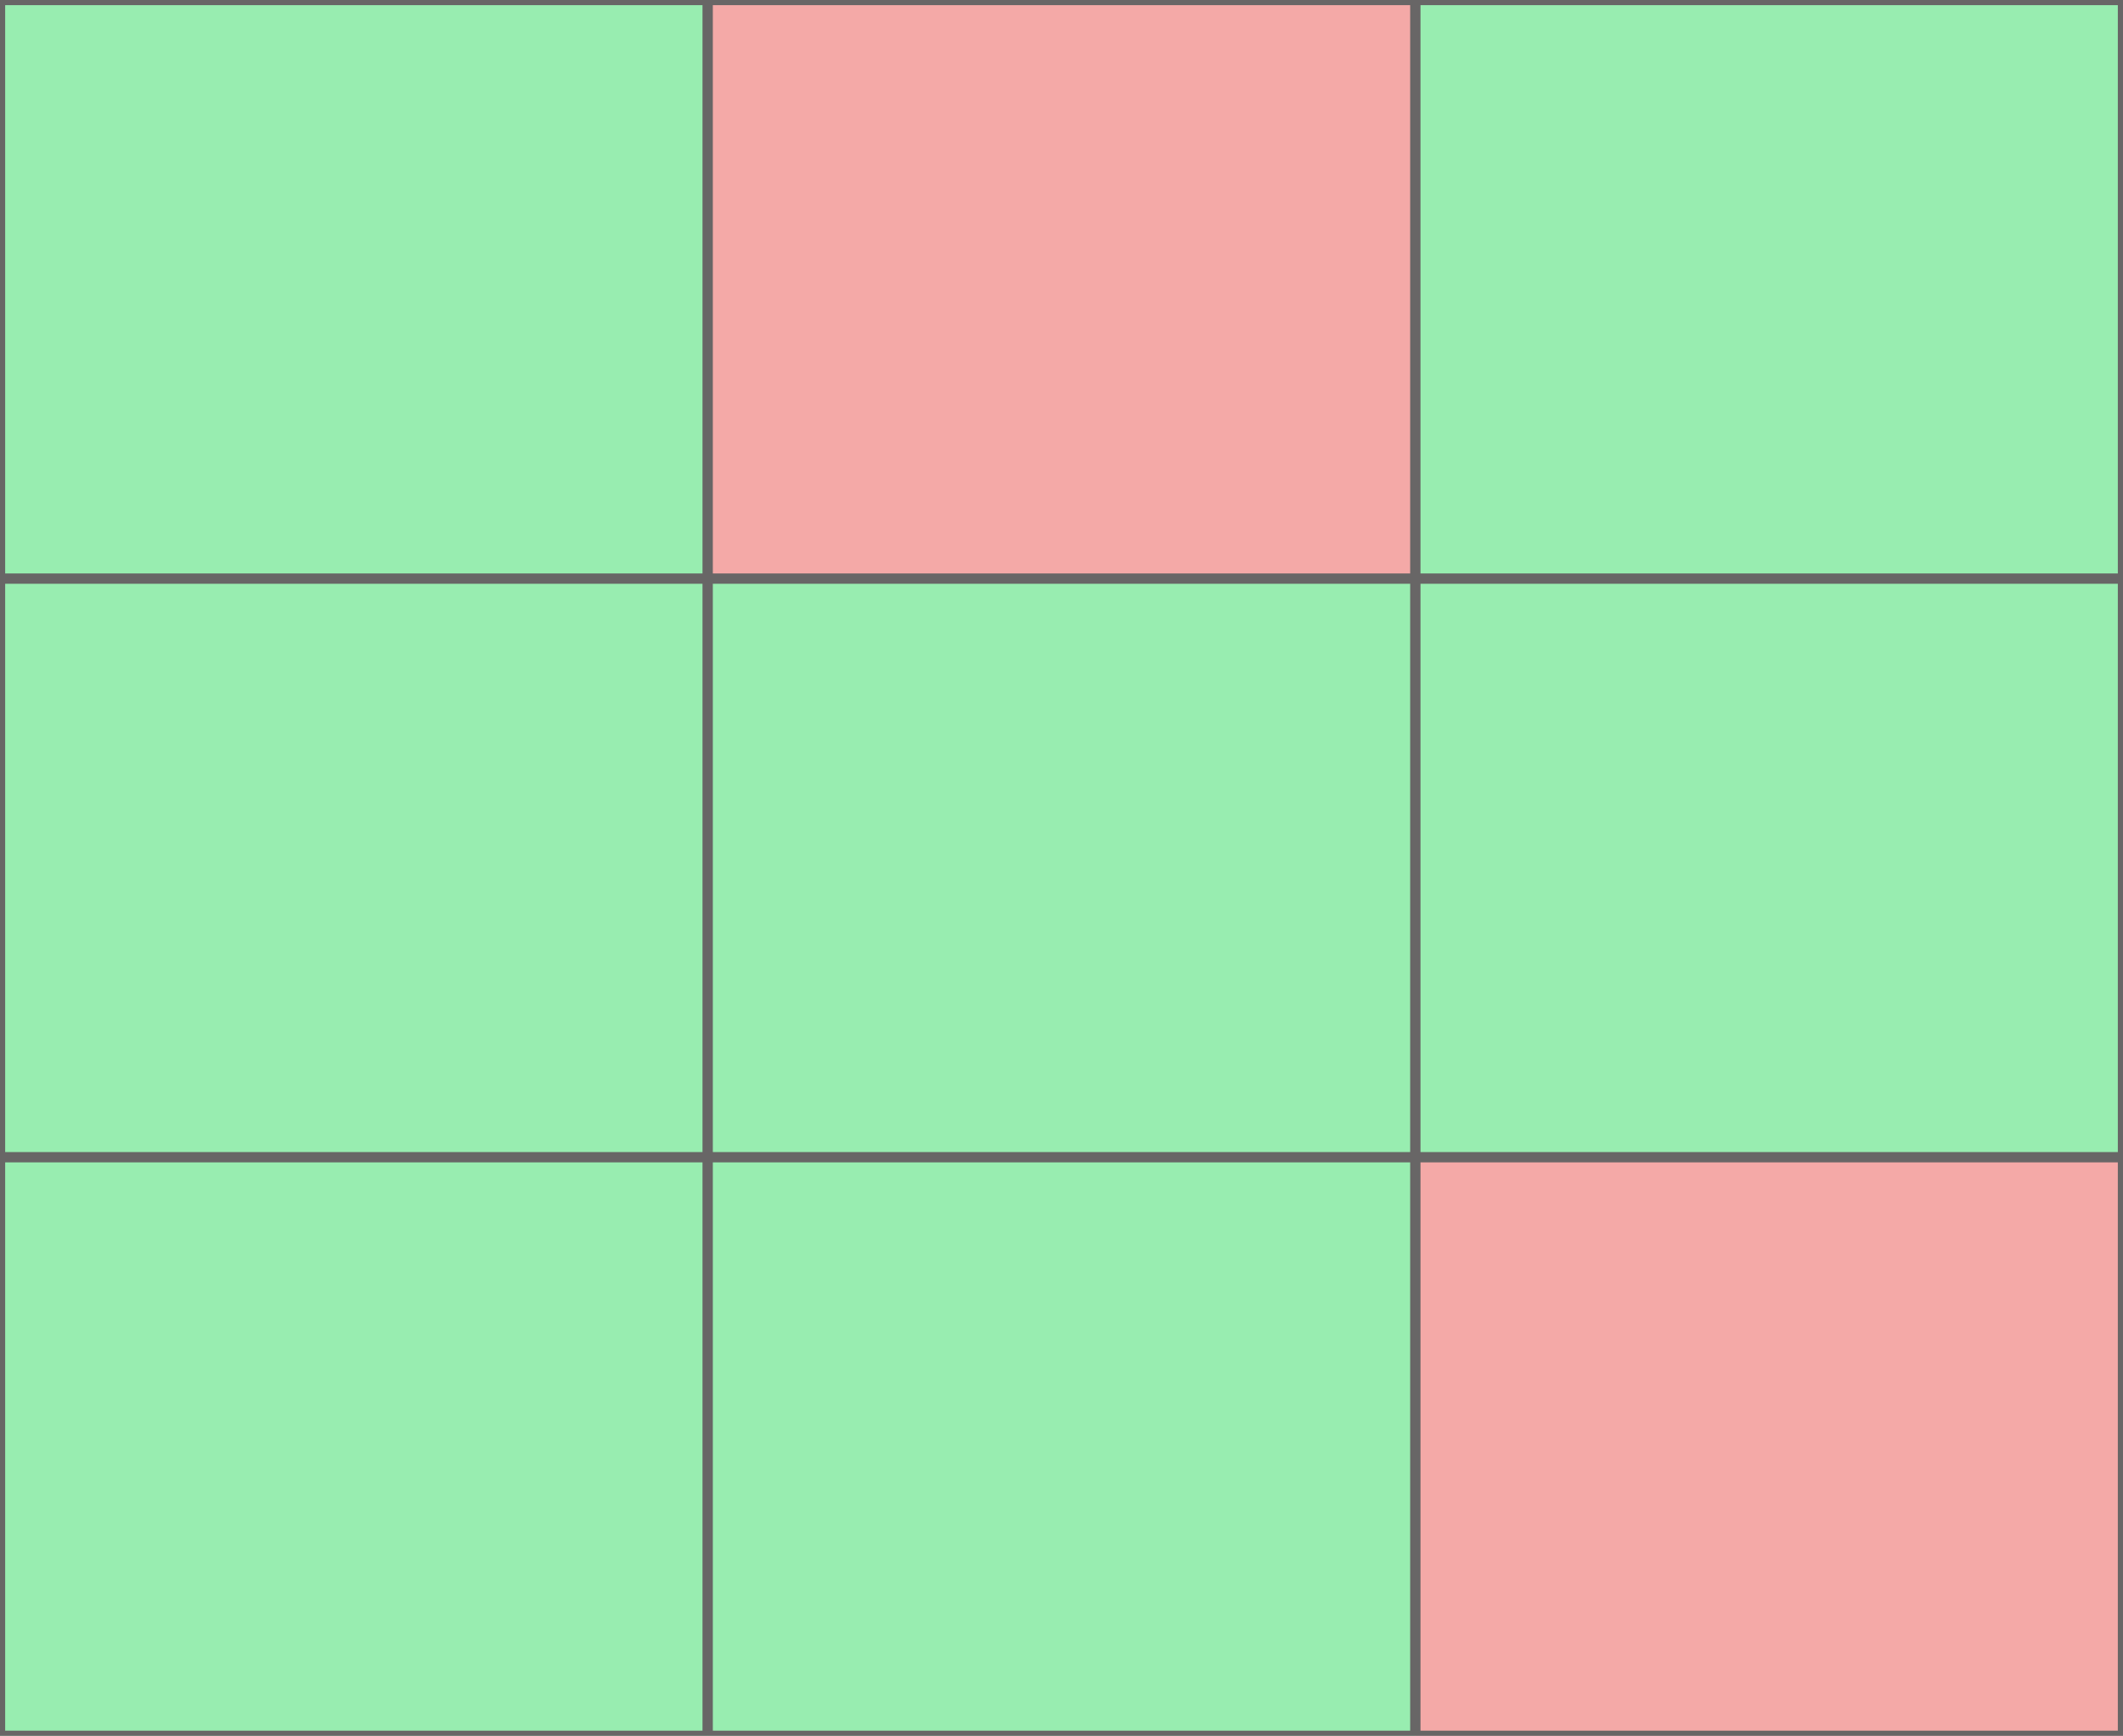 <svg width="411" height="336" viewBox="0 0 411 336" fill="none" xmlns="http://www.w3.org/2000/svg">
<path d="M137 0H274V112H137V0Z" fill="#F4A9A7"/>
<path d="M0 0H137V112H0V0Z" fill="#98EDB0"/>
<path d="M274 0H411V112H274V0Z" fill="#98EDB0"/>
<path d="M0 112H137V224H0V112Z" fill="#98EDB0"/>
<path d="M137 112H274V224H137V112Z" fill="#98EDB0"/>
<path d="M274 112H411V224H274V112Z" fill="#98EDB0"/>
<path d="M0 224H137V336H0V224Z" fill="#98EDB0"/>
<path d="M137 224H274V336H137V224Z" fill="#98EDB0"/>
<path d="M274 224H411V336H274V224Z" fill="#F4A9A7"/>
<path d="M273.5 0.5V111.5H137.5V0.5H273.5ZM137.5 112.5H273.5V223.5H137.5V112.5ZM274.5 223.5V112.5H410.5V223.5H274.5ZM137.5 224.5H273.5V335.5H137.5V224.5ZM274.5 335.5V224.5H410.5V335.5H274.5ZM136.5 224.5V335.5H0.5V224.5H136.5ZM136.5 223.5H0.5V112.5H136.5V223.5ZM0.5 111.5V0.5H136.5V111.5H0.5ZM274.5 111.5V0.5H410.5V111.5H274.5Z" stroke="#686666"/>
</svg>
